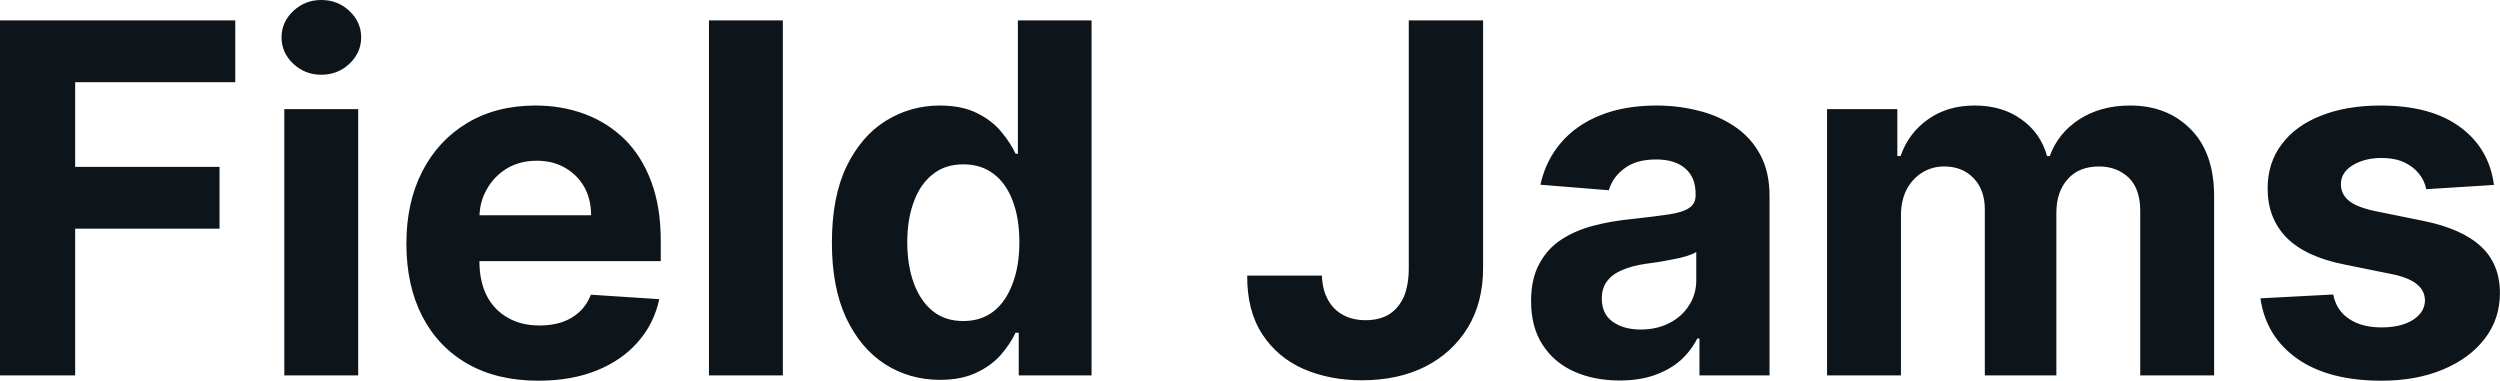 <?xml version="1.0" encoding="UTF-8" standalone="yes"?>
<svg xmlns="http://www.w3.org/2000/svg" width="100%" height="100%" viewBox="0 0 117.744 17.928" fill="#0d141a">
  <path d="M3.54 17.68L0 17.68L0 0.96L11.08 0.96L11.08 3.87L3.54 3.87L3.54 7.86L10.34 7.86L10.34 10.77L3.54 10.77L3.54 17.68ZM16.87 17.68L13.39 17.68L13.39 5.14L16.87 5.14L16.87 17.68ZM15.13 3.52L15.13 3.52Q14.36 3.52 13.81 3.00Q13.26 2.48 13.26 1.76L13.26 1.76Q13.26 1.04 13.81 0.52Q14.36 0 15.13 0L15.13 0Q15.91 0 16.46 0.52Q17.01 1.04 17.01 1.76L17.01 1.76Q17.01 2.48 16.46 3.00Q15.91 3.52 15.13 3.52ZM25.36 17.93L25.36 17.93Q23.42 17.93 22.03 17.14Q20.64 16.35 19.89 14.90Q19.14 13.45 19.14 11.47L19.14 11.47Q19.14 9.53 19.89 8.07Q20.64 6.61 22.01 5.79Q23.38 4.97 25.22 4.97L25.22 4.97Q26.46 4.97 27.54 5.37Q28.61 5.77 29.42 6.56Q30.22 7.35 30.67 8.55Q31.12 9.74 31.12 11.34L31.12 11.34L31.12 12.30L20.53 12.30L20.53 10.14L27.84 10.14Q27.84 9.39 27.52 8.81Q27.19 8.23 26.61 7.90Q26.04 7.57 25.28 7.57L25.28 7.57Q24.49 7.57 23.88 7.93Q23.27 8.30 22.93 8.91Q22.58 9.52 22.58 10.26L22.58 10.26L22.58 12.31Q22.58 13.24 22.92 13.92Q23.27 14.60 23.91 14.96Q24.54 15.33 25.42 15.33L25.42 15.33Q26.00 15.33 26.48 15.17Q26.96 15.00 27.30 14.68Q27.65 14.35 27.83 13.88L27.83 13.88L31.05 14.09Q30.80 15.25 30.04 16.11Q29.29 16.97 28.10 17.45Q26.91 17.93 25.36 17.93ZM33.39 0.96L36.87 0.96L36.87 17.68L33.39 17.68L33.39 0.96ZM44.27 17.89L44.27 17.89Q42.84 17.89 41.68 17.15Q40.53 16.41 39.85 14.97Q39.18 13.53 39.18 11.43L39.18 11.43Q39.18 9.27 39.87 7.84Q40.57 6.40 41.72 5.69Q42.88 4.97 44.26 4.97L44.26 4.97Q45.31 4.97 46.02 5.33Q46.73 5.68 47.16 6.21Q47.60 6.74 47.83 7.24L47.83 7.24L47.94 7.24L47.94 0.96L51.41 0.96L51.41 17.68L47.98 17.68L47.98 15.67L47.83 15.67Q47.58 16.20 47.14 16.71Q46.69 17.22 45.99 17.55Q45.28 17.89 44.27 17.89ZM45.37 15.12L45.37 15.12Q46.21 15.12 46.80 14.66Q47.38 14.20 47.69 13.36Q48.01 12.53 48.01 11.41L48.01 11.41Q48.01 10.29 47.70 9.47Q47.39 8.64 46.80 8.19Q46.21 7.74 45.37 7.74L45.37 7.74Q44.51 7.74 43.93 8.21Q43.34 8.67 43.04 9.50Q42.73 10.32 42.73 11.41L42.73 11.41Q42.73 12.50 43.04 13.34Q43.35 14.18 43.93 14.65Q44.51 15.12 45.37 15.12ZM66.35 12.62L66.35 0.96L69.85 0.96L69.85 12.62Q69.85 14.24 69.13 15.43Q68.40 16.62 67.12 17.27Q65.84 17.91 64.14 17.91L64.14 17.91Q62.63 17.91 61.40 17.38Q60.17 16.84 59.45 15.74Q58.73 14.64 58.74 12.98L58.74 12.98L62.26 12.98Q62.28 13.64 62.54 14.11Q62.79 14.58 63.25 14.83Q63.70 15.08 64.32 15.08L64.32 15.08Q64.97 15.08 65.43 14.80Q65.88 14.51 66.12 13.97Q66.35 13.42 66.35 12.62L66.35 12.62ZM76.28 17.92L76.28 17.92Q75.08 17.92 74.14 17.50Q73.20 17.08 72.66 16.25Q72.11 15.42 72.11 14.18L72.11 14.18Q72.11 13.13 72.50 12.42Q72.88 11.71 73.54 11.28Q74.20 10.85 75.05 10.63Q75.89 10.41 76.82 10.32L76.82 10.32Q77.92 10.20 78.59 10.10Q79.26 10.00 79.56 9.79Q79.86 9.59 79.86 9.19L79.86 9.19L79.86 9.14Q79.86 8.36 79.38 7.94Q78.89 7.51 78.00 7.51L78.00 7.51Q77.06 7.51 76.51 7.93Q75.95 8.34 75.77 8.96L75.77 8.96L72.55 8.70Q72.80 7.56 73.52 6.72Q74.24 5.88 75.37 5.43Q76.51 4.97 78.02 4.97L78.02 4.97Q79.06 4.97 80.02 5.22Q80.98 5.46 81.73 5.98Q82.48 6.49 82.91 7.30Q83.34 8.10 83.34 9.22L83.34 9.22L83.34 17.68L80.04 17.68L80.04 15.94L79.94 15.94Q79.64 16.53 79.14 16.98Q78.63 17.42 77.92 17.67Q77.21 17.92 76.28 17.92ZM77.27 15.52L77.27 15.52Q78.04 15.52 78.63 15.21Q79.22 14.91 79.55 14.38Q79.89 13.86 79.89 13.20L79.89 13.20L79.89 11.87Q79.72 11.97 79.44 12.06Q79.16 12.15 78.81 12.21Q78.46 12.28 78.11 12.34Q77.76 12.39 77.47 12.43L77.47 12.43Q76.86 12.52 76.40 12.72Q75.94 12.91 75.69 13.24Q75.44 13.57 75.44 14.06L75.44 14.06Q75.44 14.78 75.95 15.15Q76.47 15.52 77.27 15.52ZM89.53 17.68L86.05 17.68L86.05 5.14L89.36 5.14L89.36 7.35L89.51 7.35Q89.90 6.25 90.82 5.61Q91.73 4.97 93.00 4.97L93.00 4.97Q94.30 4.97 95.20 5.62Q96.11 6.26 96.41 7.35L96.41 7.35L96.54 7.35Q96.93 6.27 97.93 5.62Q98.94 4.97 100.32 4.97L100.32 4.97Q102.08 4.97 103.18 6.09Q104.28 7.20 104.28 9.25L104.28 9.25L104.28 17.68L100.80 17.68L100.80 9.93Q100.80 8.89 100.25 8.36Q99.69 7.84 98.86 7.84L98.86 7.84Q97.91 7.84 97.38 8.44Q96.85 9.04 96.85 10.02L96.85 10.02L96.85 17.68L93.48 17.68L93.48 9.86Q93.48 8.94 92.95 8.39Q92.42 7.84 91.57 7.84L91.57 7.84Q90.99 7.84 90.53 8.13Q90.06 8.42 89.79 8.94Q89.53 9.46 89.53 10.15L89.53 10.15L89.53 17.68ZM117.46 8.71L117.46 8.71L114.27 8.91Q114.19 8.50 113.92 8.17Q113.65 7.84 113.22 7.64Q112.78 7.44 112.17 7.44L112.17 7.44Q111.37 7.44 110.81 7.78Q110.25 8.12 110.25 8.68L110.25 8.68Q110.25 9.13 110.61 9.44Q110.97 9.75 111.85 9.94L111.85 9.94L114.12 10.40Q115.95 10.77 116.85 11.61Q117.74 12.44 117.74 13.80L117.74 13.80Q117.74 15.03 117.02 15.96Q116.30 16.89 115.04 17.41Q113.79 17.93 112.16 17.93L112.16 17.93Q109.67 17.93 108.19 16.89Q106.72 15.85 106.46 14.05L106.46 14.05L109.89 13.87Q110.04 14.63 110.64 15.02Q111.23 15.42 112.17 15.42L112.17 15.42Q113.08 15.42 113.64 15.07Q114.20 14.71 114.21 14.15L114.21 14.15Q114.20 13.67 113.81 13.37Q113.42 13.06 112.60 12.90L112.60 12.90L110.43 12.46Q108.59 12.10 107.69 11.19Q106.80 10.28 106.80 8.88L106.80 8.88Q106.80 7.67 107.46 6.80Q108.11 5.92 109.31 5.45Q110.51 4.97 112.12 4.97L112.12 4.97Q114.49 4.97 115.86 5.98Q117.23 6.98 117.46 8.71Z" preserveAspectRatio="none"/>
</svg>